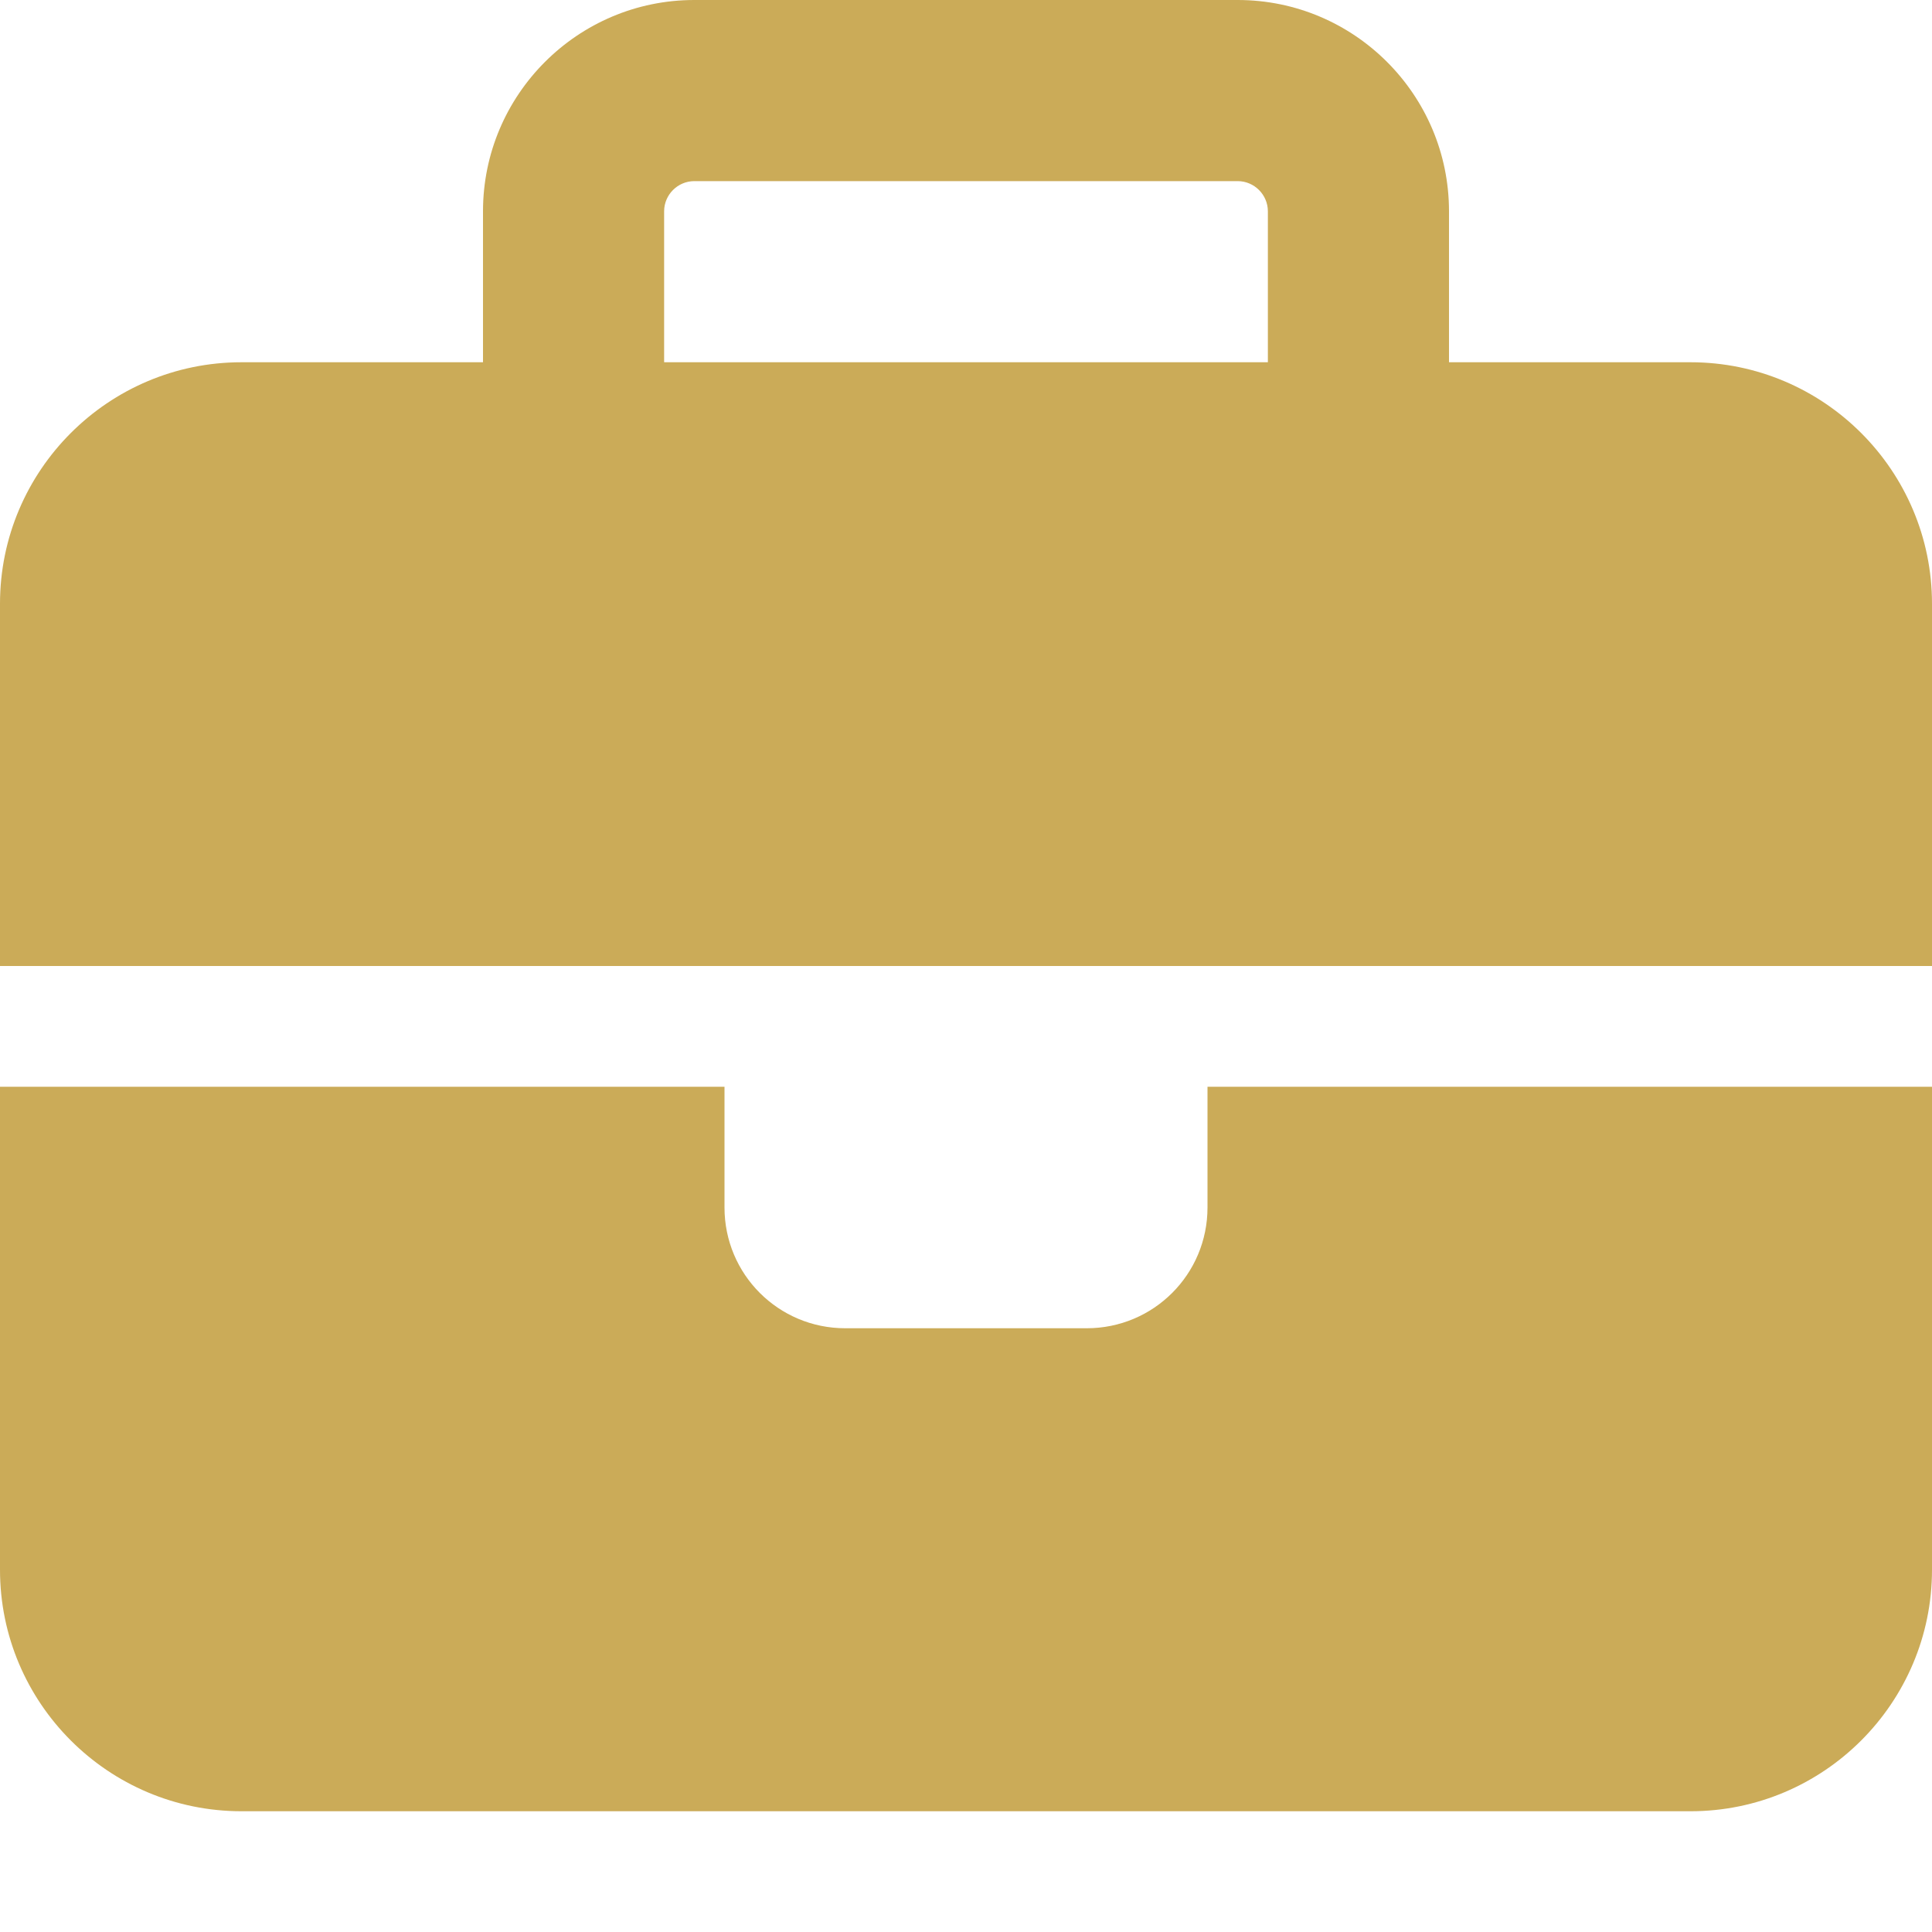 <?xml version="1.0" encoding="UTF-8"?>
<svg xmlns="http://www.w3.org/2000/svg" width="24" height="24" viewBox="0 0 24 24" fill="none">
  <path d="M8.625 2.25H15.375C15.581 2.25 15.75 2.419 15.75 2.625V4.5H8.25V2.625C8.25 2.419 8.419 2.25 8.625 2.25ZM6 2.625V4.5H3C1.345 4.5 0 5.845 0 7.5V12H9H15H24V7.5C24 5.845 22.655 4.5 21 4.5H18V2.625C18 1.177 16.823 0 15.375 0H8.625C7.177 0 6 1.177 6 2.625ZM24 13.5H15V15C15 15.83 14.33 16.5 13.5 16.5H10.5C9.67 16.5 9 15.83 9 15V13.5H0V19.5C0 21.155 1.345 22.5 3 22.5H21C22.655 22.5 24 21.155 24 19.5V13.5Z" fill="#CBAB58"></path>
</svg>
